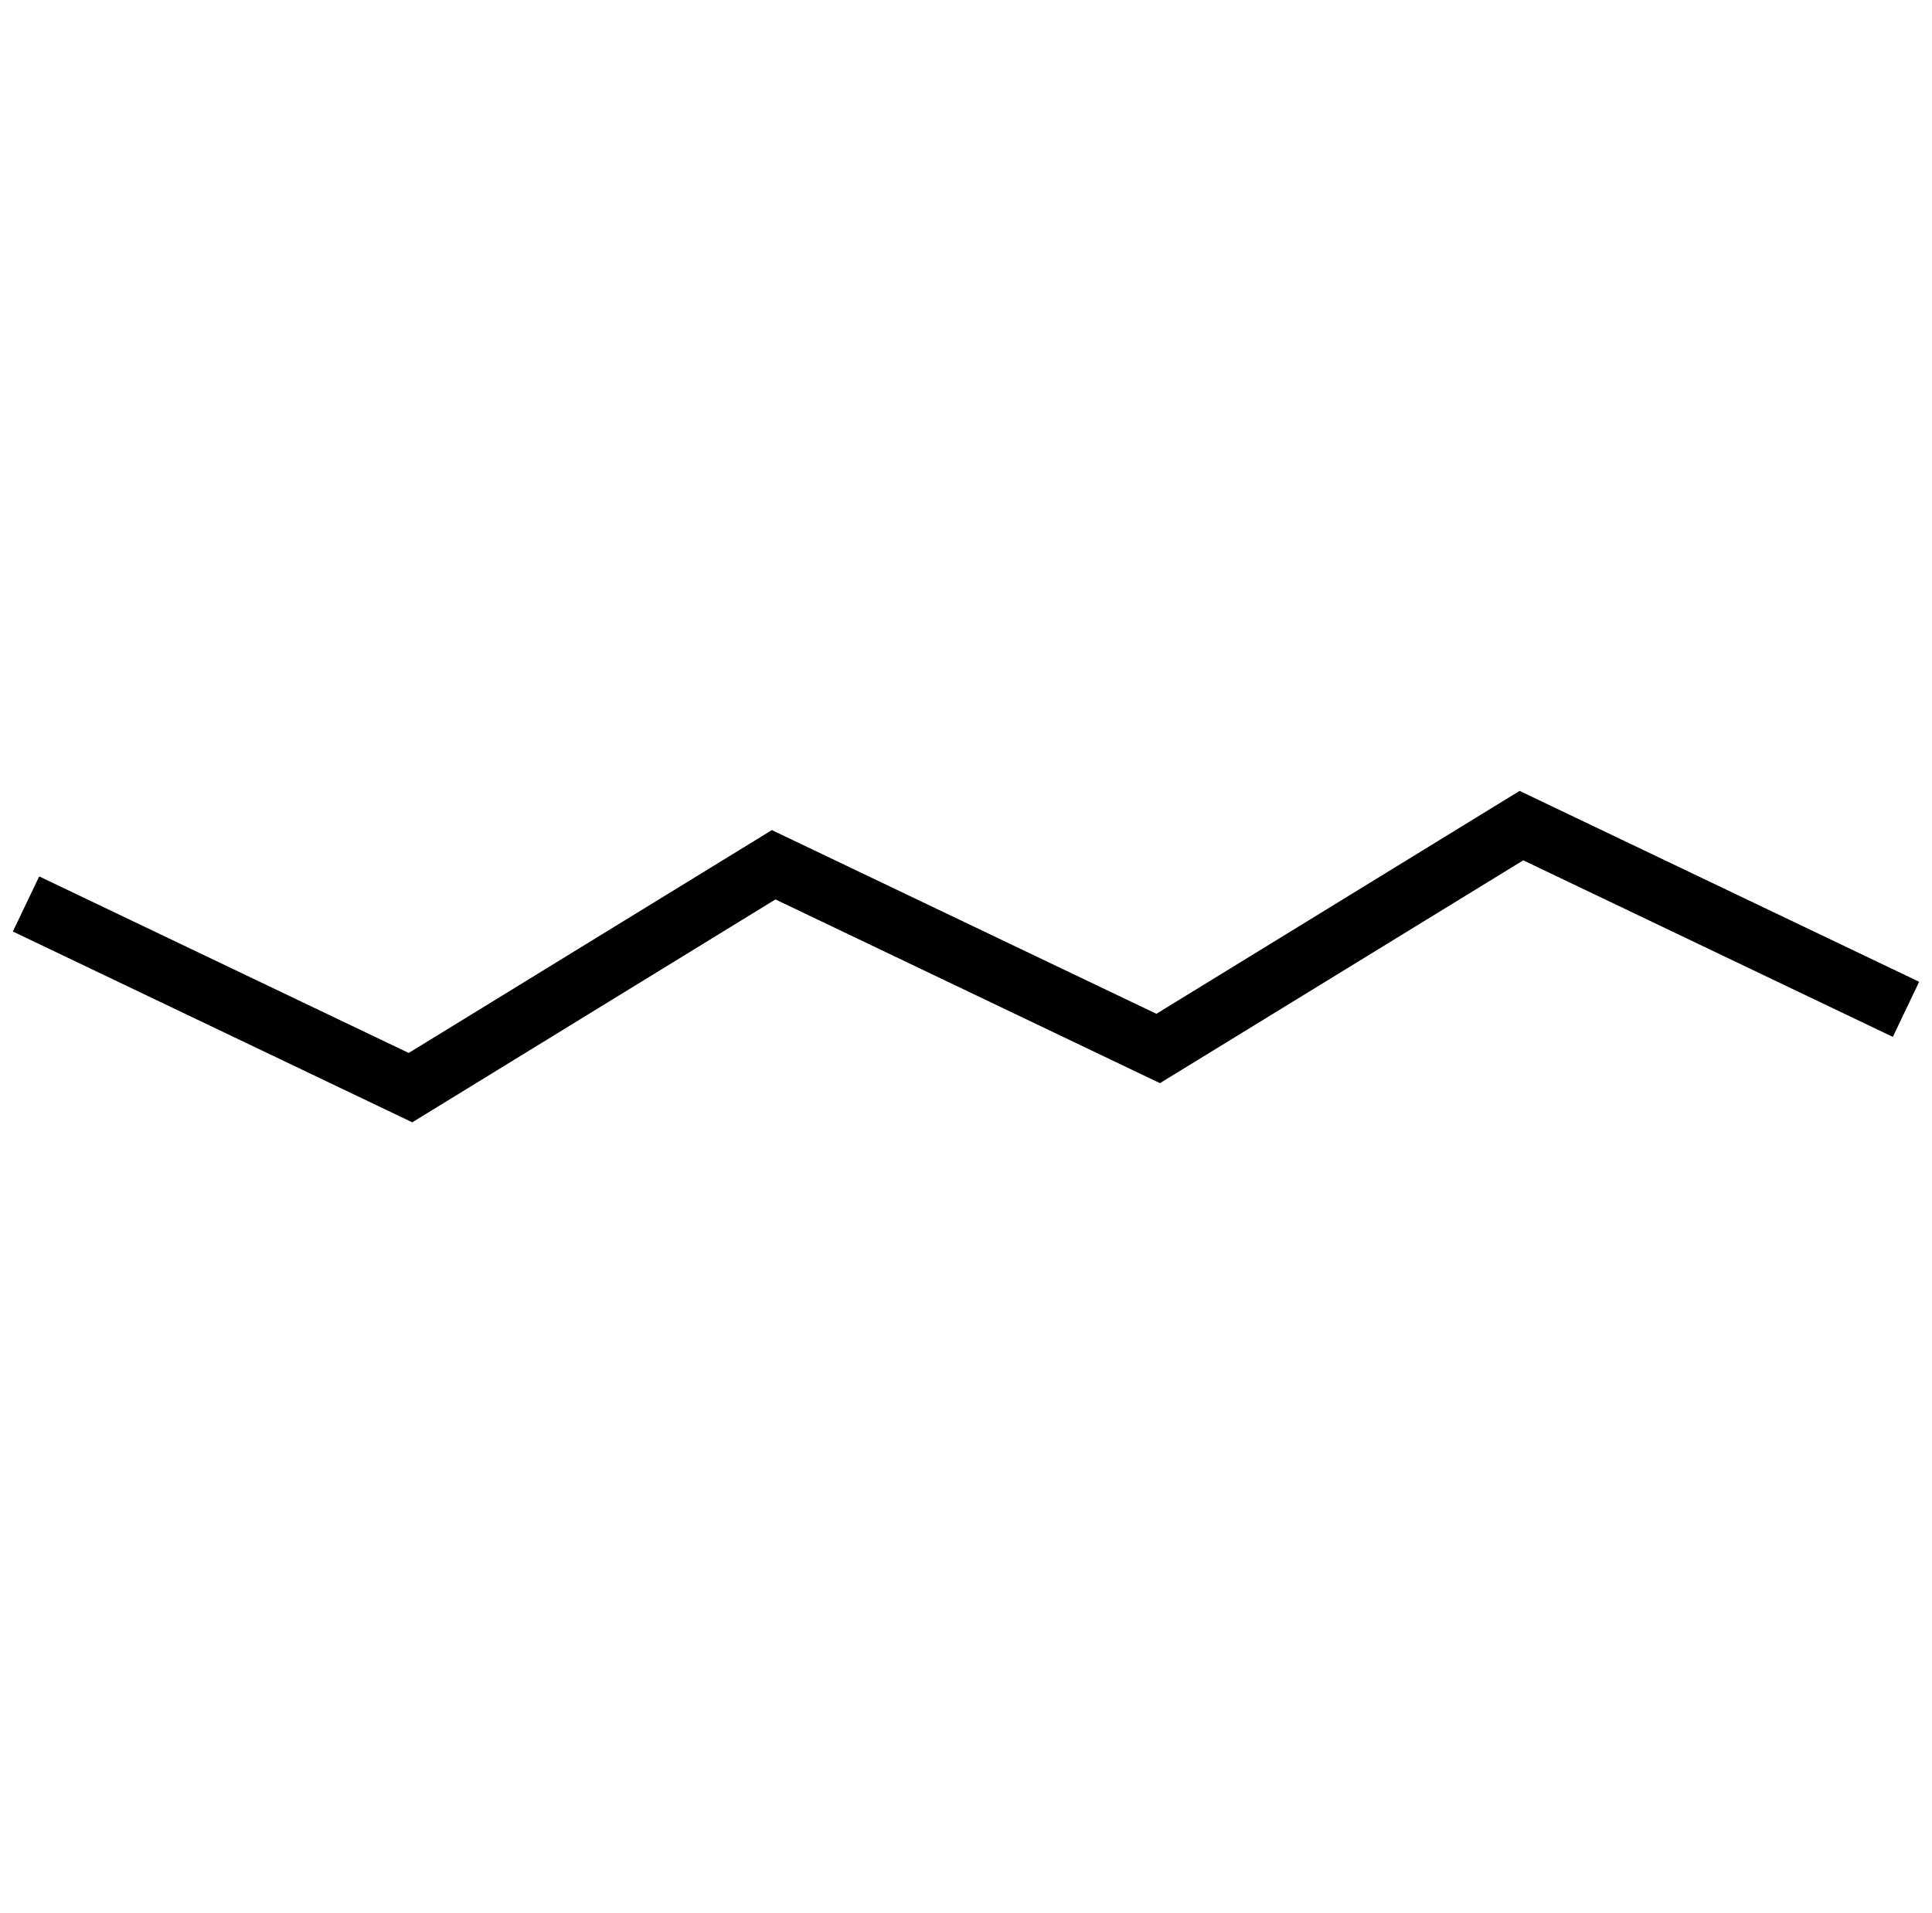 <svg xmlns="http://www.w3.org/2000/svg" width="74.338" height="73.636" viewBox="0 0 74.338 73.636">
  <path id="Path_75933" data-name="Path 75933" d="M56.469,0,40.129,4.827,35.483,20.554,19.757,25.2,15.112,40.924,0,45.388l.666,2.254L17,42.816l4.645-15.725,15.726-4.645L42.021,6.719,57.135,2.254Z" transform="translate(31.879 0) rotate(42)"/>
</svg>
